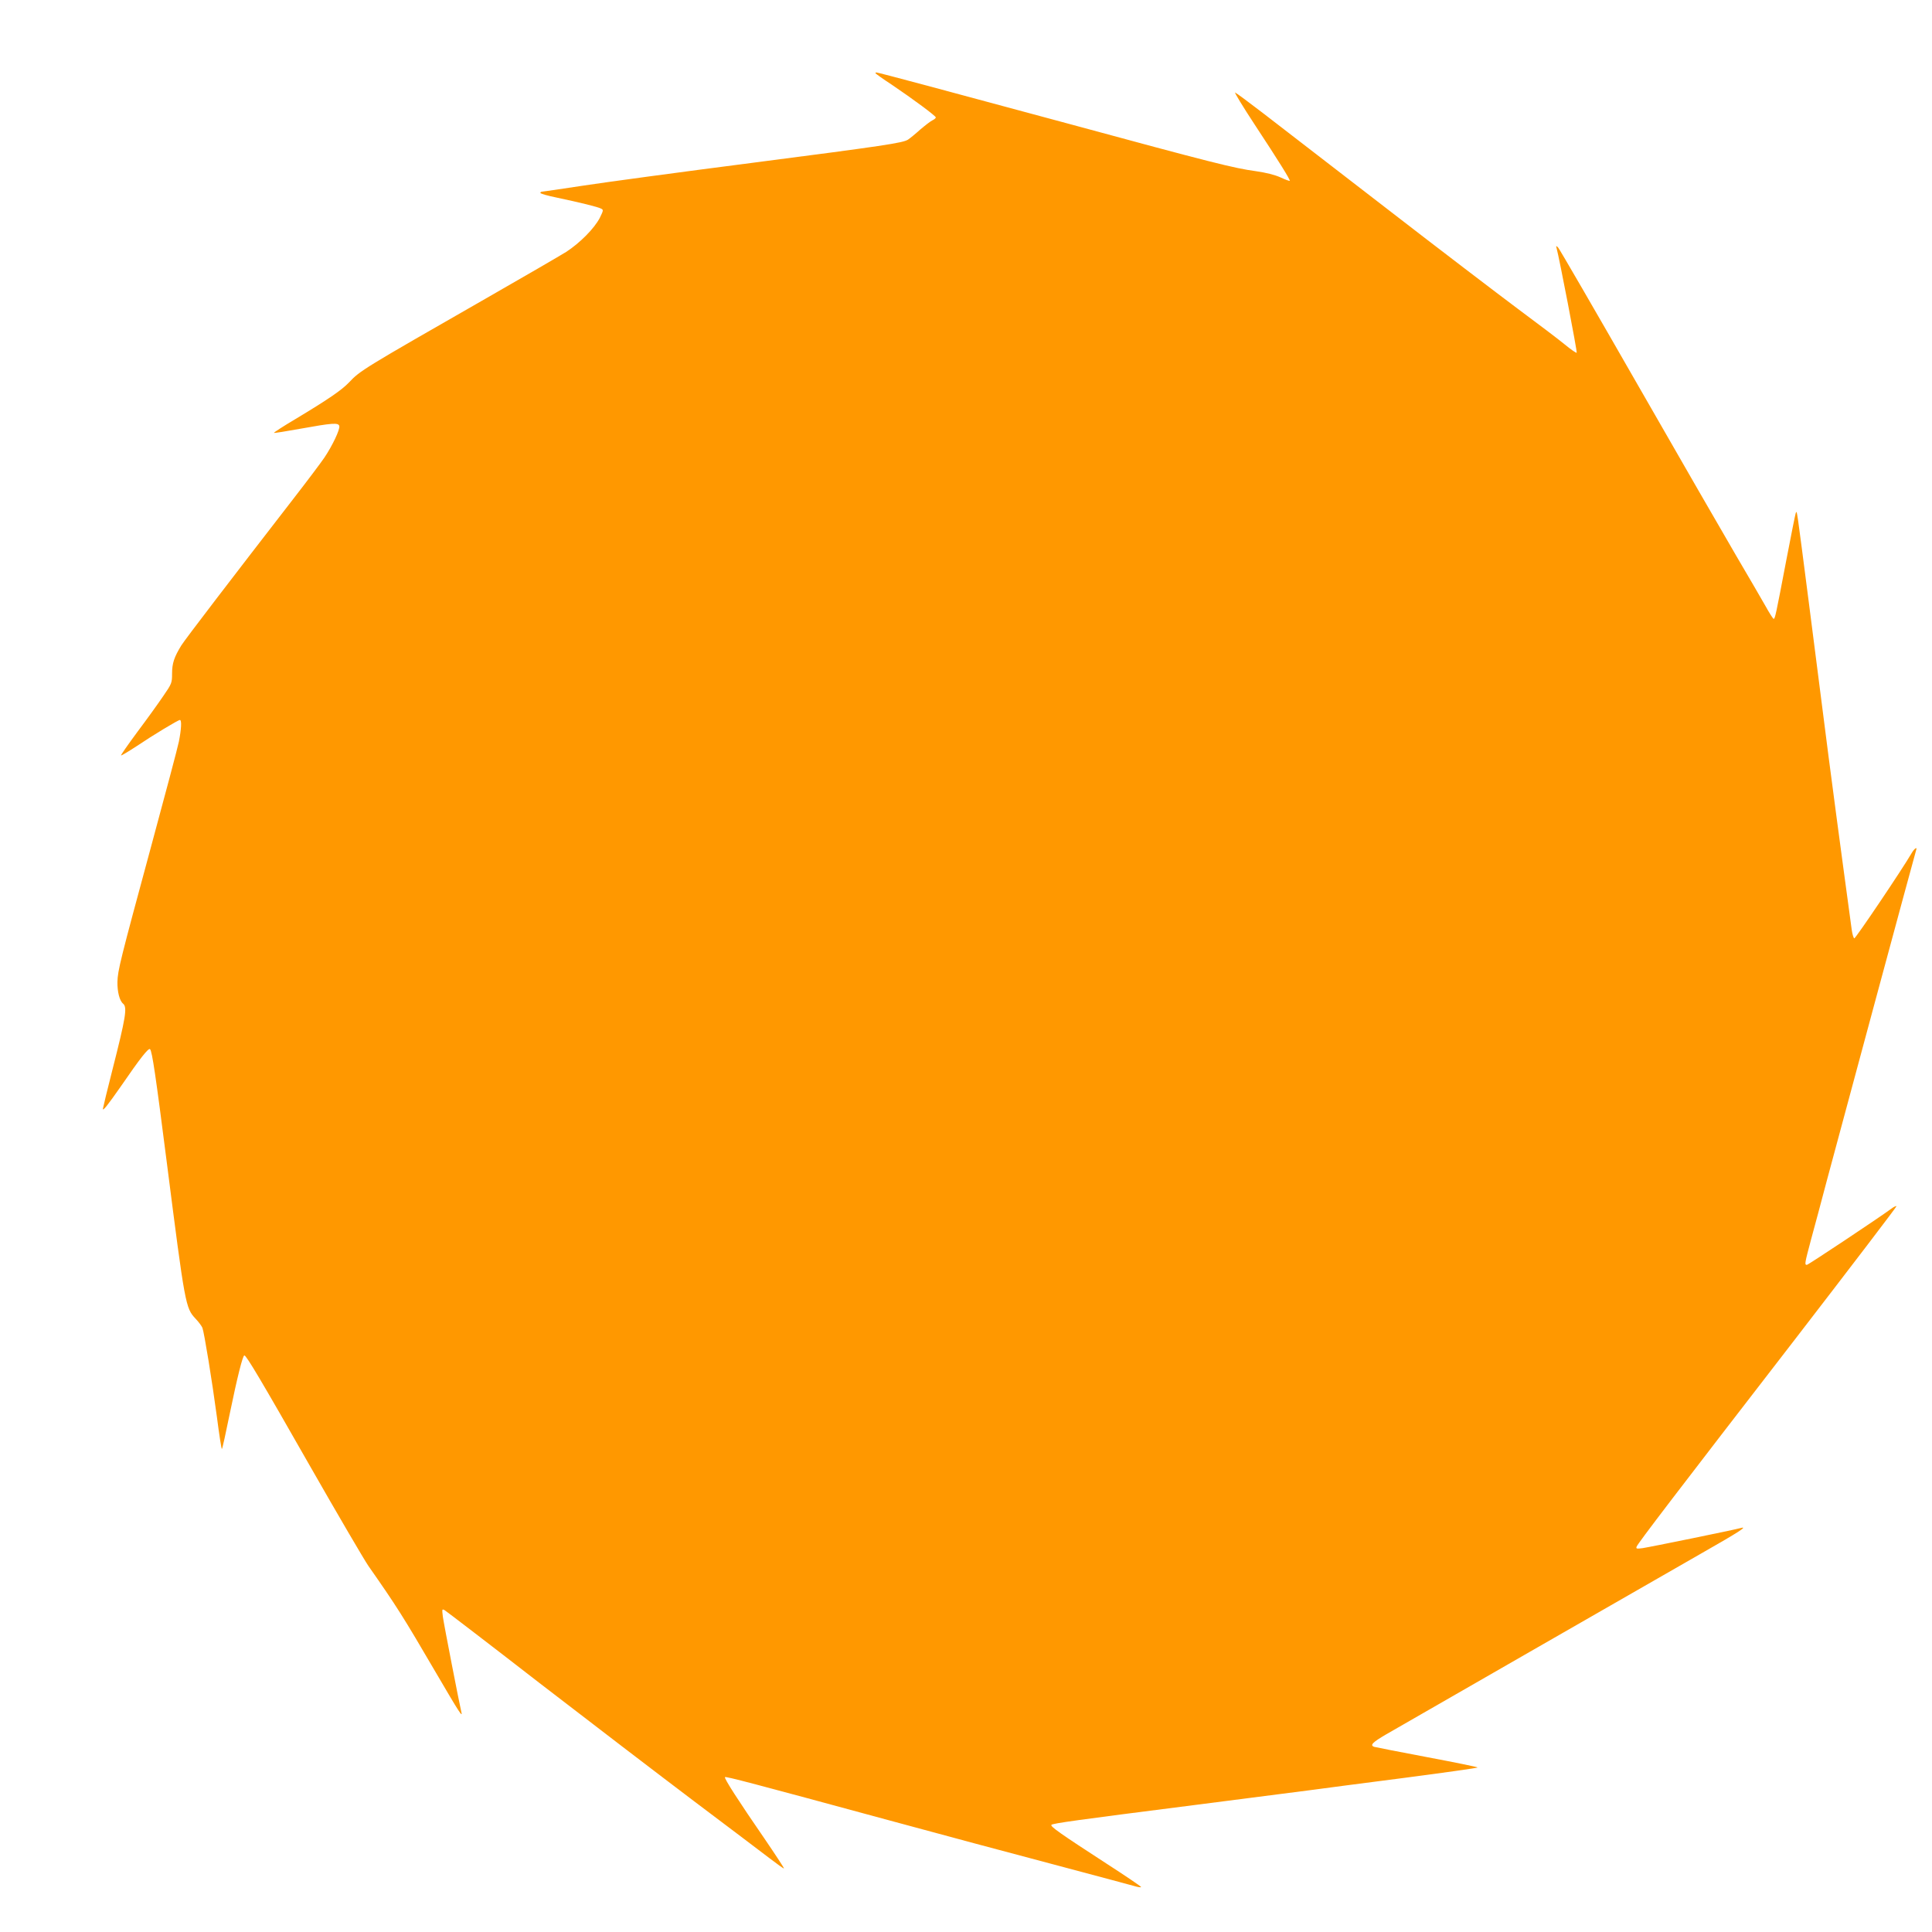 <?xml version="1.0" standalone="no"?>
<!DOCTYPE svg PUBLIC "-//W3C//DTD SVG 20010904//EN"
 "http://www.w3.org/TR/2001/REC-SVG-20010904/DTD/svg10.dtd">
<svg version="1.0" xmlns="http://www.w3.org/2000/svg"
 width="1280pt" height="1280pt" viewBox="0 0 1280 1280"
 preserveAspectRatio="xMidYMid meet">
<g transform="translate(0,1280) scale(0.1,-0.1)"
fill="#ff9800" stroke="none">
<path d="M5800 12315 c0 -2 48 -37 108 -76 142 -96 292 -207 292 -217 0 -5
-10 -13 -22 -19 -13 -6 -49 -34 -82 -62 -32 -29 -68 -58 -80 -66 -35 -22 -152
-40 -1041 -155 -467 -60 -968 -128 -1112 -150 -145 -22 -267 -40 -273 -40 -5
0 -10 -4 -10 -8 0 -5 48 -19 108 -31 156 -33 274 -62 294 -73 17 -8 16 -12 -8
-61 -36 -70 -132 -167 -223 -226 -42 -26 -281 -165 -531 -308 -817 -468 -834
-478 -908 -557 -49 -51 -136 -111 -354 -242 -81 -48 -146 -90 -143 -92 2 -2
79 10 172 27 216 39 256 42 261 18 5 -23 -46 -130 -99 -209 -24 -35 -111 -151
-194 -258 -428 -553 -724 -940 -753 -985 -48 -78 -62 -119 -62 -188 0 -61 -2
-67 -58 -148 -31 -46 -108 -153 -171 -237 -62 -84 -112 -155 -109 -157 2 -2
49 26 104 62 110 74 274 173 286 173 13 0 9 -64 -7 -144 -8 -40 -92 -355 -186
-702 -203 -749 -219 -813 -221 -890 -1 -64 14 -125 38 -144 28 -24 18 -88 -73
-445 -31 -121 -58 -233 -61 -250 -3 -21 31 22 119 148 129 188 183 256 193
246 14 -13 38 -178 111 -750 121 -947 124 -965 191 -1036 20 -21 40 -48 45
-60 12 -32 64 -351 96 -590 15 -117 30 -213 33 -213 3 0 26 105 52 233 50 242
86 387 97 387 13 0 110 -163 436 -735 185 -324 359 -621 386 -660 189 -270
231 -337 446 -705 158 -270 181 -306 169 -260 -13 54 -115 578 -122 629 -6 50
-6 53 12 43 10 -6 294 -223 629 -483 336 -259 795 -610 1020 -780 226 -170
452 -341 503 -380 51 -39 94 -70 96 -68 2 2 -57 92 -130 199 -171 248 -268
399 -261 406 6 6 181 -40 1087 -286 327 -89 816 -220 1085 -291 270 -72 511
-136 538 -144 26 -8 47 -11 47 -7 0 4 -105 75 -232 157 -302 196 -372 245
-362 255 11 10 161 31 939 130 347 45 693 89 770 99 77 11 359 47 628 82 268
35 487 66 487 69 0 3 -152 34 -338 69 -185 35 -343 66 -349 68 -28 11 -9 30
80 82 105 61 1727 992 2097 1204 237 135 301 176 255 164 -41 -12 -610 -128
-653 -134 -39 -5 -44 -4 -39 10 8 22 271 366 1055 1381 369 479 669 872 667
875 -3 2 -18 -4 -33 -16 -86 -63 -552 -373 -561 -373 -16 0 -15 8 28 169 22
80 70 259 106 396 72 270 583 2162 590 2183 9 25 -12 11 -31 -22 -62 -107
-371 -565 -379 -563 -5 2 -13 28 -17 58 -4 30 -27 203 -52 384 -25 182 -70
524 -101 760 -30 237 -89 693 -130 1015 -84 650 -79 621 -88 600 -3 -8 -31
-148 -62 -310 -70 -367 -75 -390 -84 -390 -4 0 -29 39 -56 88 -27 48 -113 195
-191 328 -78 133 -372 643 -654 1135 -282 492 -519 901 -527 909 -13 13 -15
13 -10 -5 17 -61 138 -688 133 -692 -3 -3 -38 21 -78 54 -40 33 -180 139 -312
237 -131 98 -525 398 -875 669 -350 270 -714 551 -810 625 -95 73 -180 136
-188 139 -7 3 51 -93 130 -213 160 -243 237 -367 232 -372 -2 -2 -30 8 -62 23
-38 17 -94 31 -163 41 -142 19 -290 56 -1255 318 -803 217 -1247 336 -1259
336 -3 0 -6 -2 -6 -5z"/>
</g>
</svg>
